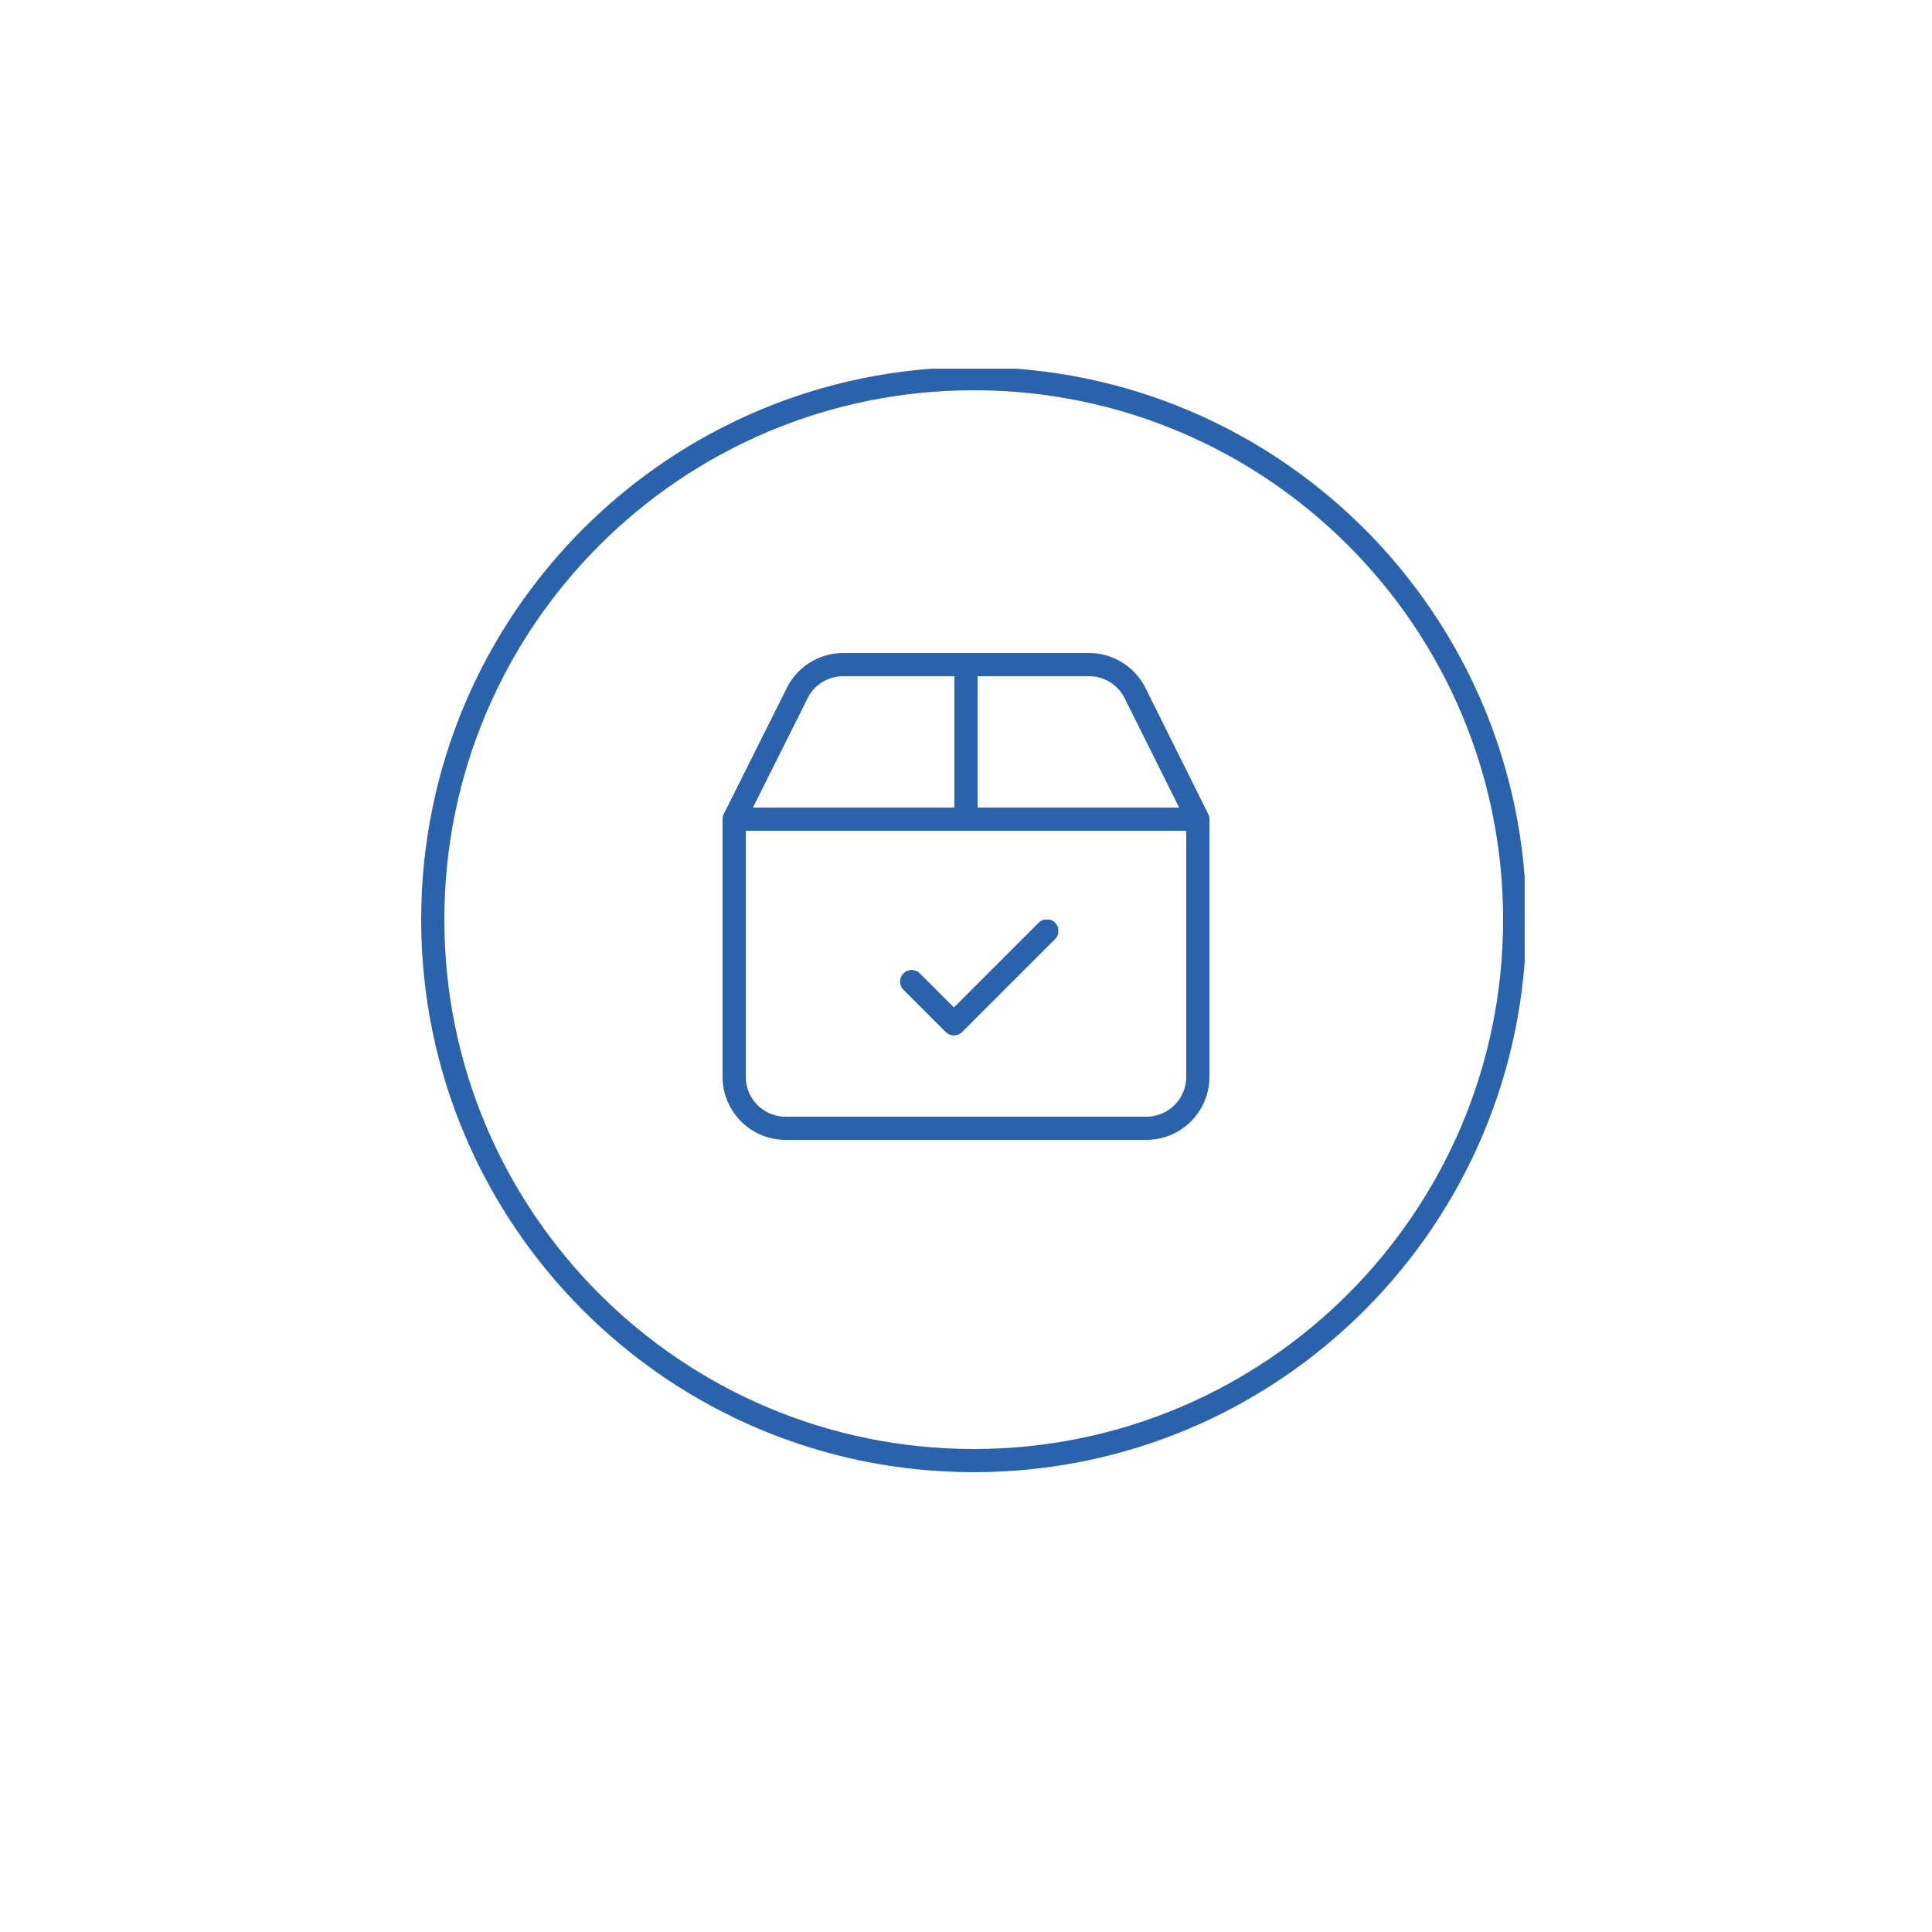 <svg xmlns="http://www.w3.org/2000/svg" width="250" height="250" fill="none" viewBox="0 0 250 250"><g filter="url(#a)"><circle cx="125" cy="120" r="90" fill="#fff"/></g><g clip-path="url(#b)"><path stroke="#2A62AB" stroke-linecap="round" stroke-linejoin="round" stroke-width="3" d="M126 189c38.66 0 70-31.34 70-70s-31.34-70-70-70-70 31.34-70 70 31.34 70 70 70"/><path stroke="#2A62AB" stroke-linecap="round" stroke-linejoin="round" stroke-width="3" d="M95 106h60m-60 0v33.333a6.666 6.666 0 0 0 6.667 6.667h46.666a6.66 6.66 0 0 0 4.714-1.953 6.66 6.66 0 0 0 1.953-4.714V106m-60 0 8.167-16.333A6.66 6.66 0 0 1 109.133 86h31.734a6.67 6.67 0 0 1 6 3.667L155 106m-30-20v20"/><g clip-path="url(#c)"><path stroke="#2A62AB" stroke-linecap="round" stroke-linejoin="round" stroke-width="3" d="m135.469 120.453-12.032 12.031-5.468-5.468"/></g></g><defs><clipPath id="b"><path fill="#fff" d="M54.18 47.705h143.115V190.82H54.18z"/></clipPath><clipPath id="c"><path fill="#fff" d="M115.375 119h21.563v21.563h-21.563z"/></clipPath><filter id="a" width="250" height="250" x="0" y="0" color-interpolation-filters="sRGB" filterUnits="userSpaceOnUse"><feFlood flood-opacity="0" result="BackgroundImageFix"/><feColorMatrix in="SourceAlpha" result="hardAlpha" values="0 0 0 0 0 0 0 0 0 0 0 0 0 0 0 0 0 0 127 0"/><feOffset dy="5"/><feGaussianBlur stdDeviation="17.5"/><feComposite in2="hardAlpha" operator="out"/><feColorMatrix values="0 0 0 0 0.557 0 0 0 0 0.678 0 0 0 0 0.867 0 0 0 0.1 0"/><feBlend in2="BackgroundImageFix" result="effect1_dropShadow_170_1297"/><feBlend in="SourceGraphic" in2="effect1_dropShadow_170_1297" result="shape"/></filter></defs></svg>